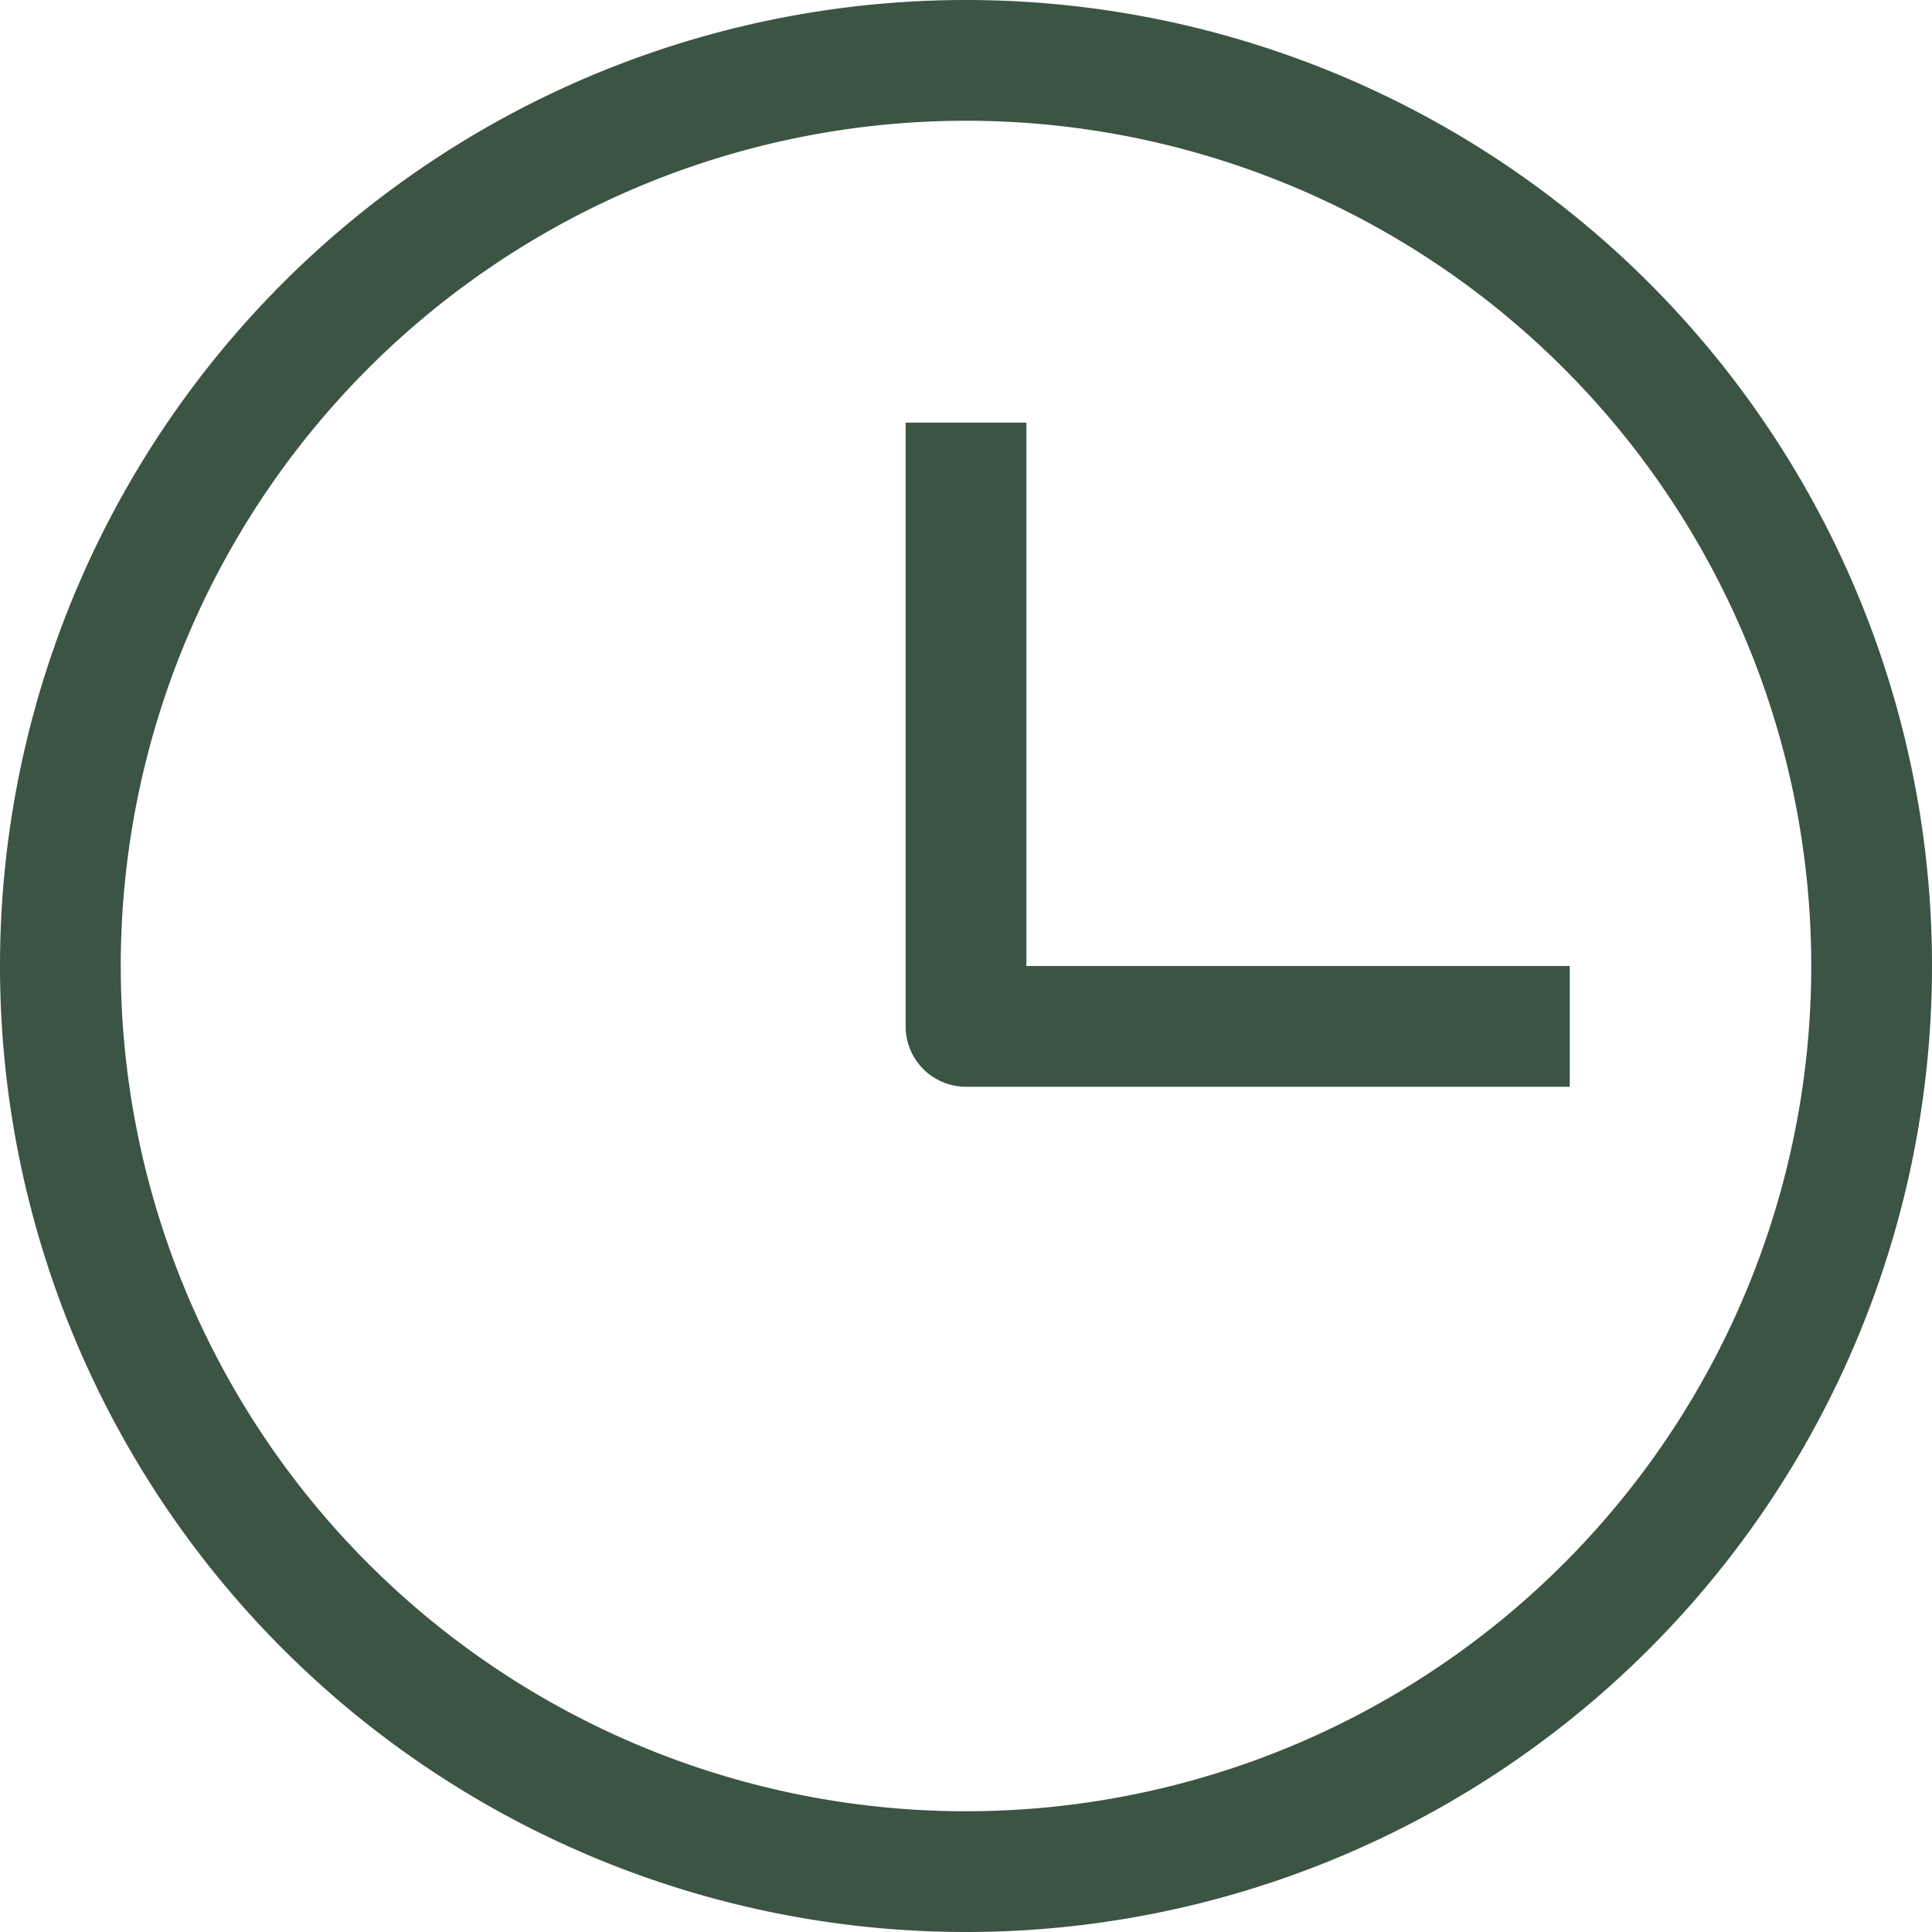 <svg fill="#3C5443" xmlns="http://www.w3.org/2000/svg" viewBox="0 0 32 32"><title>18-Time</title><g id="_18-Time" data-name="18-Time"><path d="M16,32A16,16,0,1,1,32,16,16,16,0,0,1,16,32ZM16,2A14,14,0,1,0,30,16,14,14,0,0,0,16,2Z"/><path d="M26,18H16a1,1,0,0,1-1-1V7h2v9h9Z"/></g></svg>